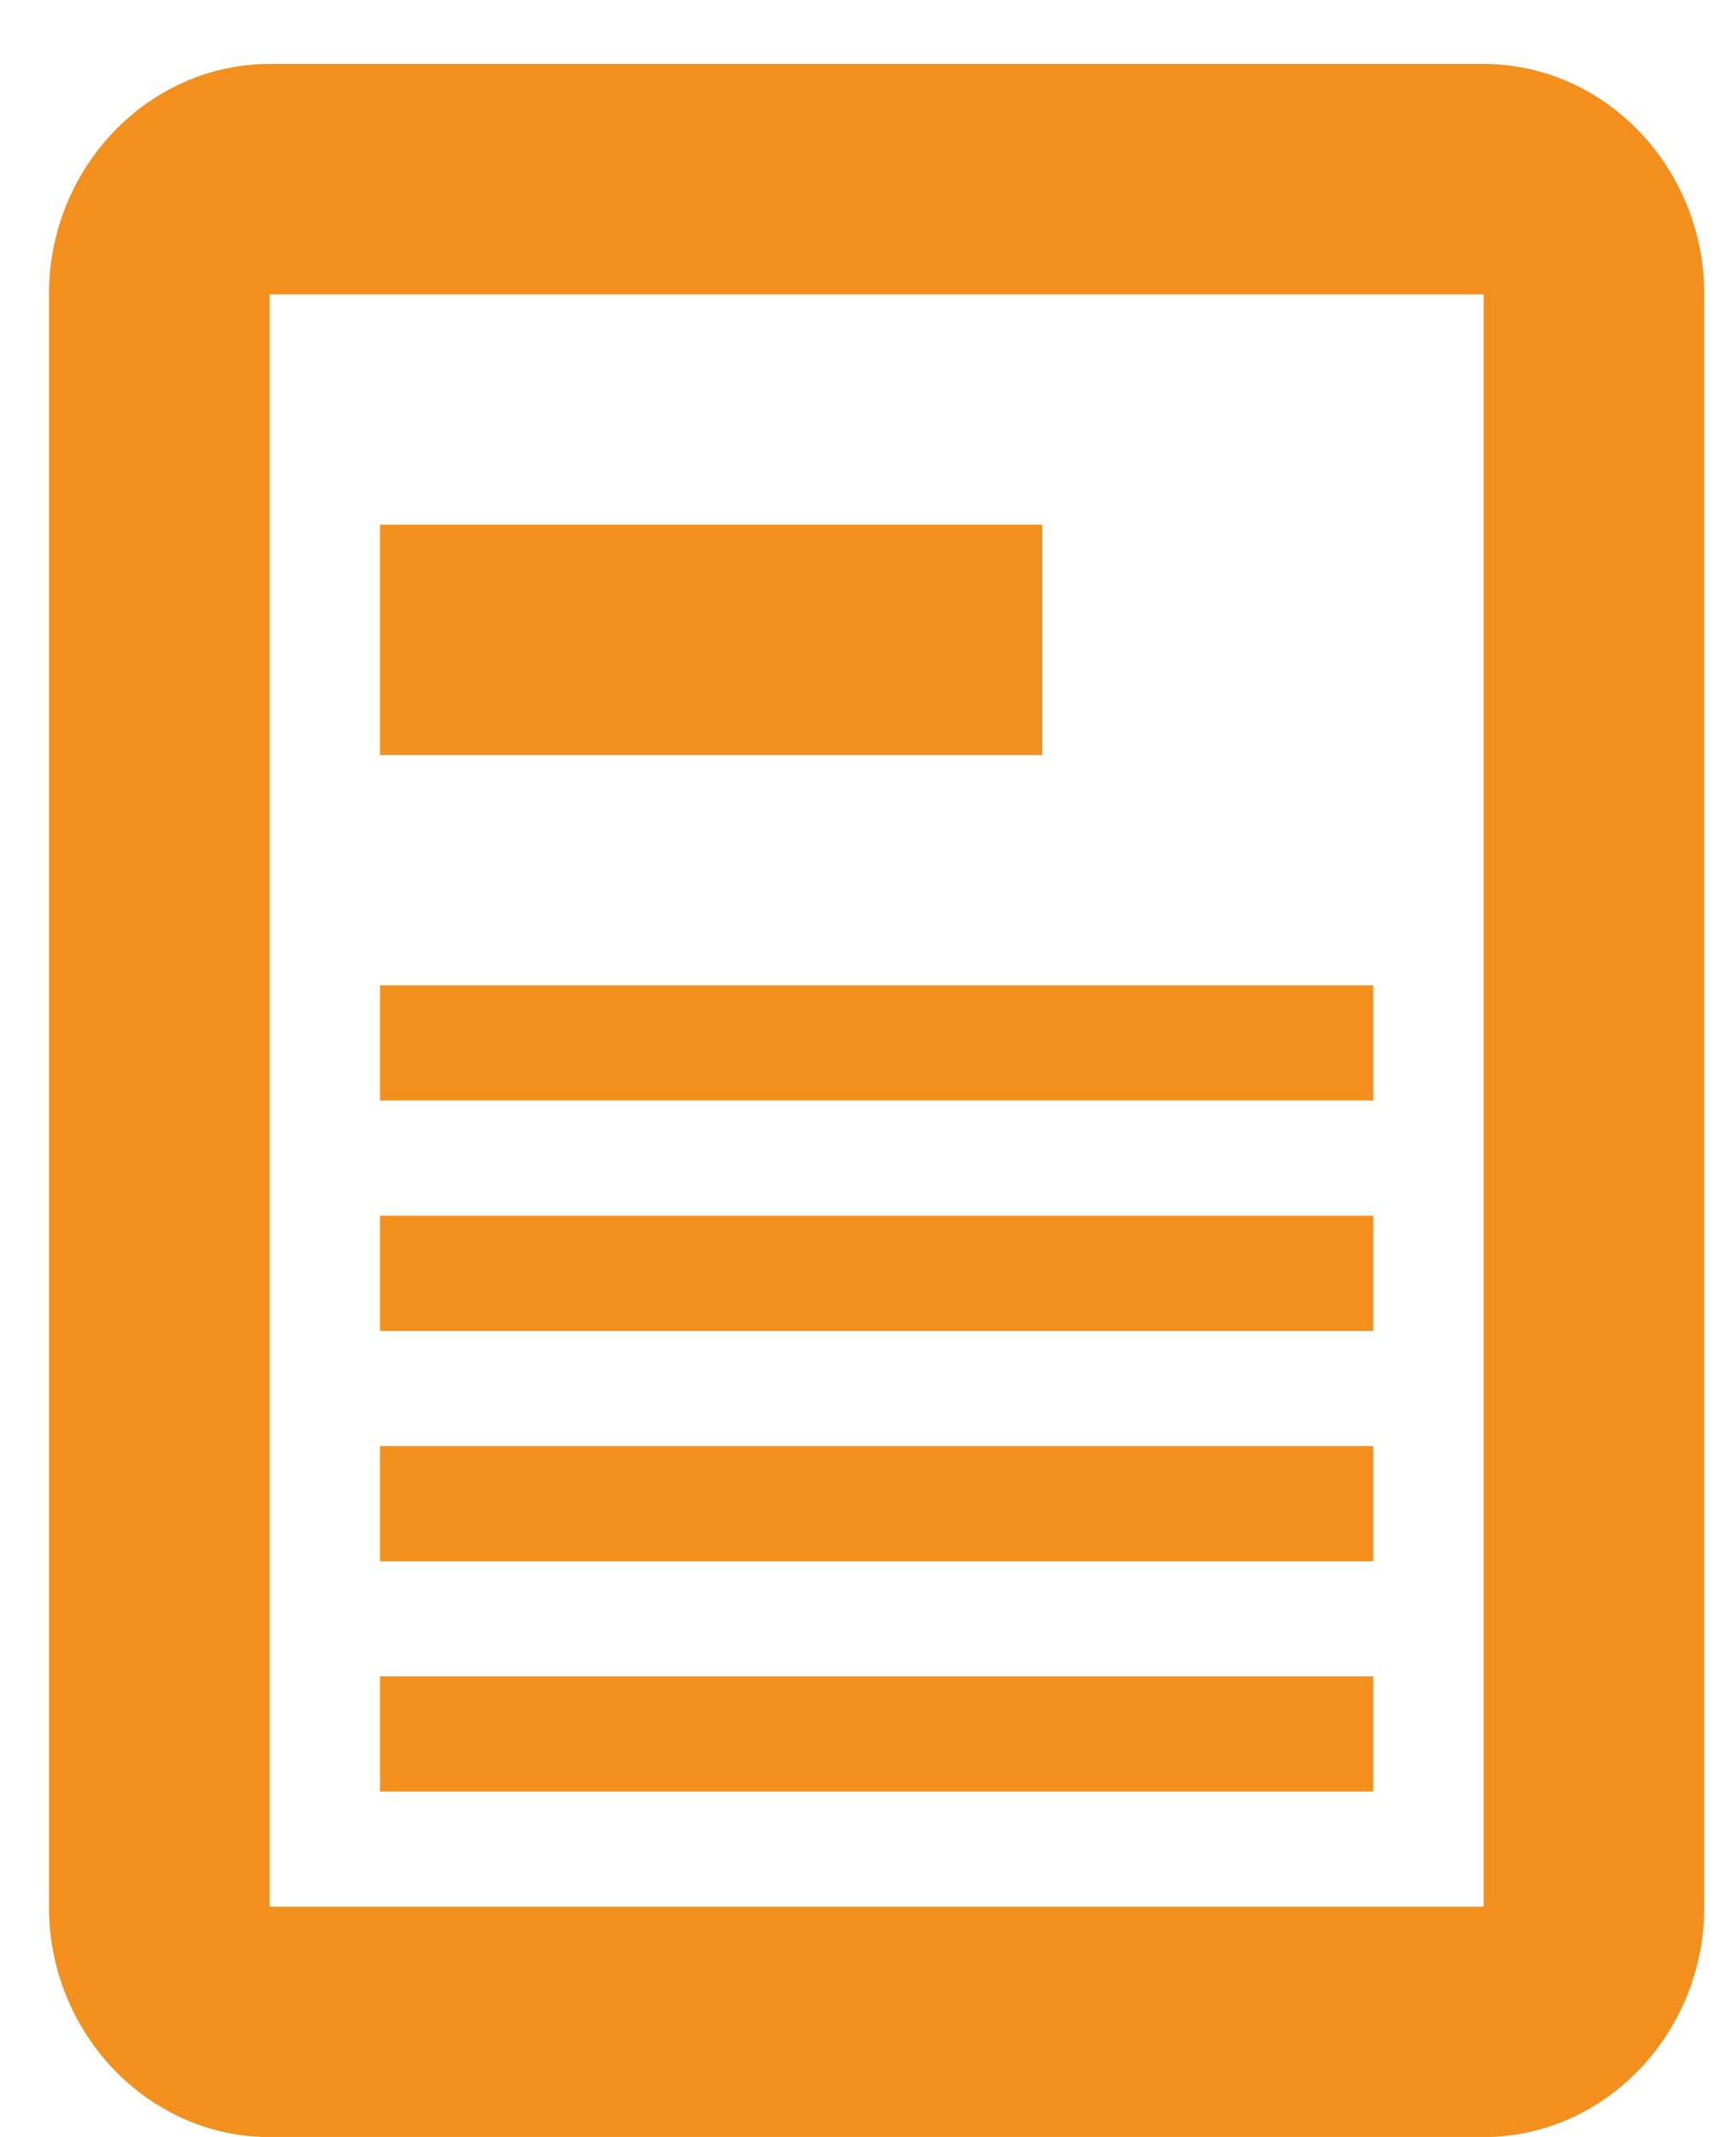 <?xml version="1.0" encoding="UTF-8"?>
<svg xmlns="http://www.w3.org/2000/svg" width="26" height="32" viewBox="0 0 26 32" fill="none">
  <g id="Group 280">
    <g id="USWDS Components">
      <g id="Icons">
        <g id="Fill">
          <path id="Vector" fill-rule="evenodd" clip-rule="evenodd" d="M22.22 0.958H4.039C2.221 0.958 0.733 2.511 0.733 4.408V28.553C0.733 30.45 2.221 32.002 4.039 32.002H22.22C24.038 32.002 25.525 30.45 25.525 28.553V4.408C25.525 2.511 24.038 0.958 22.22 0.958ZM22.22 28.553H4.039V4.408H22.22V28.553Z" fill="#F3901D"></path>
          <path id="Vector 2 (Stroke)" fill-rule="evenodd" clip-rule="evenodd" d="M20.567 16.48H5.692V14.755H20.567V16.48Z" fill="#F3901D"></path>
          <path id="Vector 3 (Stroke)" fill-rule="evenodd" clip-rule="evenodd" d="M20.567 19.93H5.692V18.205H20.567V19.93Z" fill="#F3901D"></path>
          <path id="Vector 4 (Stroke)" fill-rule="evenodd" clip-rule="evenodd" d="M20.567 23.379H5.692V21.654H20.567V23.379Z" fill="#F3901D"></path>
          <path id="Vector 5 (Stroke)" fill-rule="evenodd" clip-rule="evenodd" d="M20.567 26.828H5.692V25.103H20.567V26.828Z" fill="#F3901D"></path>
        </g>
      </g>
    </g>
    <rect id="Rectangle 146" x="5.692" y="7.857" width="9.917" height="3.449" fill="#F3901D"></rect>
  </g>
</svg>
